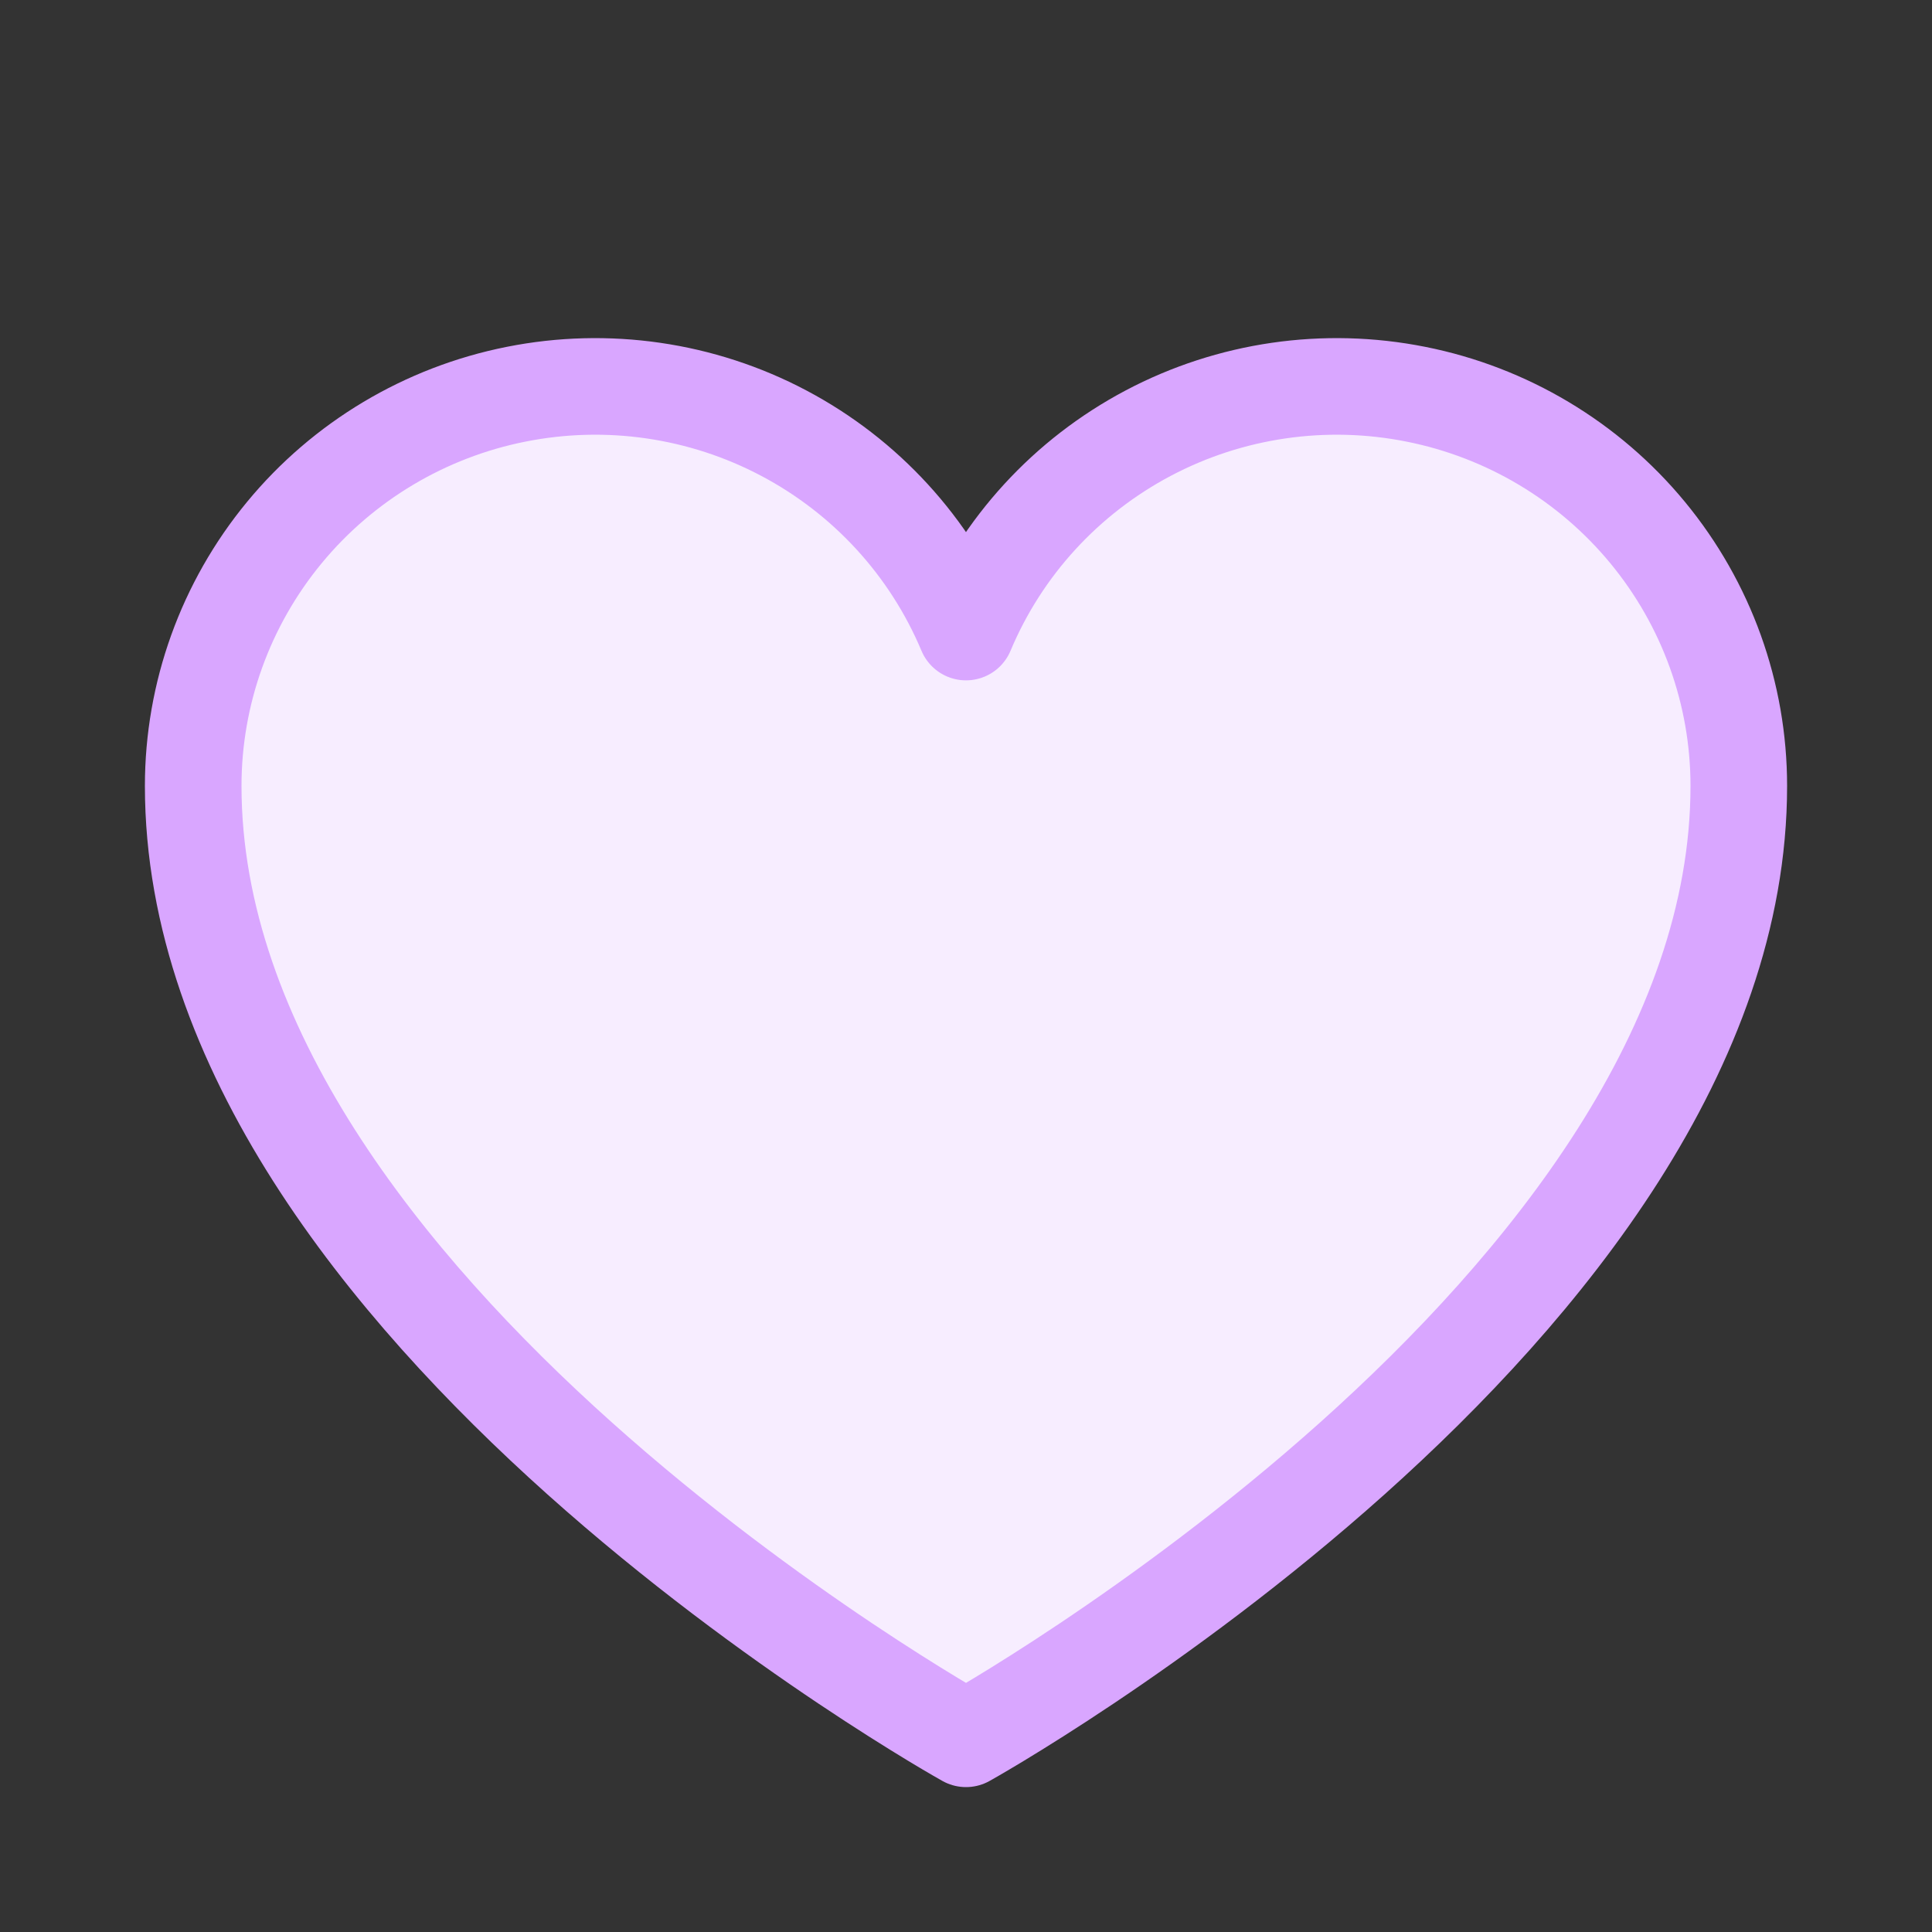 <svg width="20" height="20" viewBox="0 0 20 20" fill="none" xmlns="http://www.w3.org/2000/svg">
<rect x="0" y="0" width="20" height="20" fill="#333333" stroke="none"/>
<path d="M10 18C10 18 2 13.546 2 8.136C2 7.18 2.333 6.254 2.943 5.514C3.552 4.775 4.401 4.268 5.343 4.081C6.286 3.893 7.265 4.035 8.114 4.484C8.963 4.933 9.629 5.66 10 6.543L10 6.543C10.37 5.66 11.037 4.933 11.886 4.484C12.735 4.035 13.714 3.893 14.657 4.081C15.599 4.268 16.448 4.775 17.057 5.514C17.667 6.254 18 7.18 18 8.136C18 13.546 10 18 10 18Z" fill="#F7EDFF" stroke="#D9A6FF" stroke-linecap="round" stroke-linejoin="round"/>
</svg>
